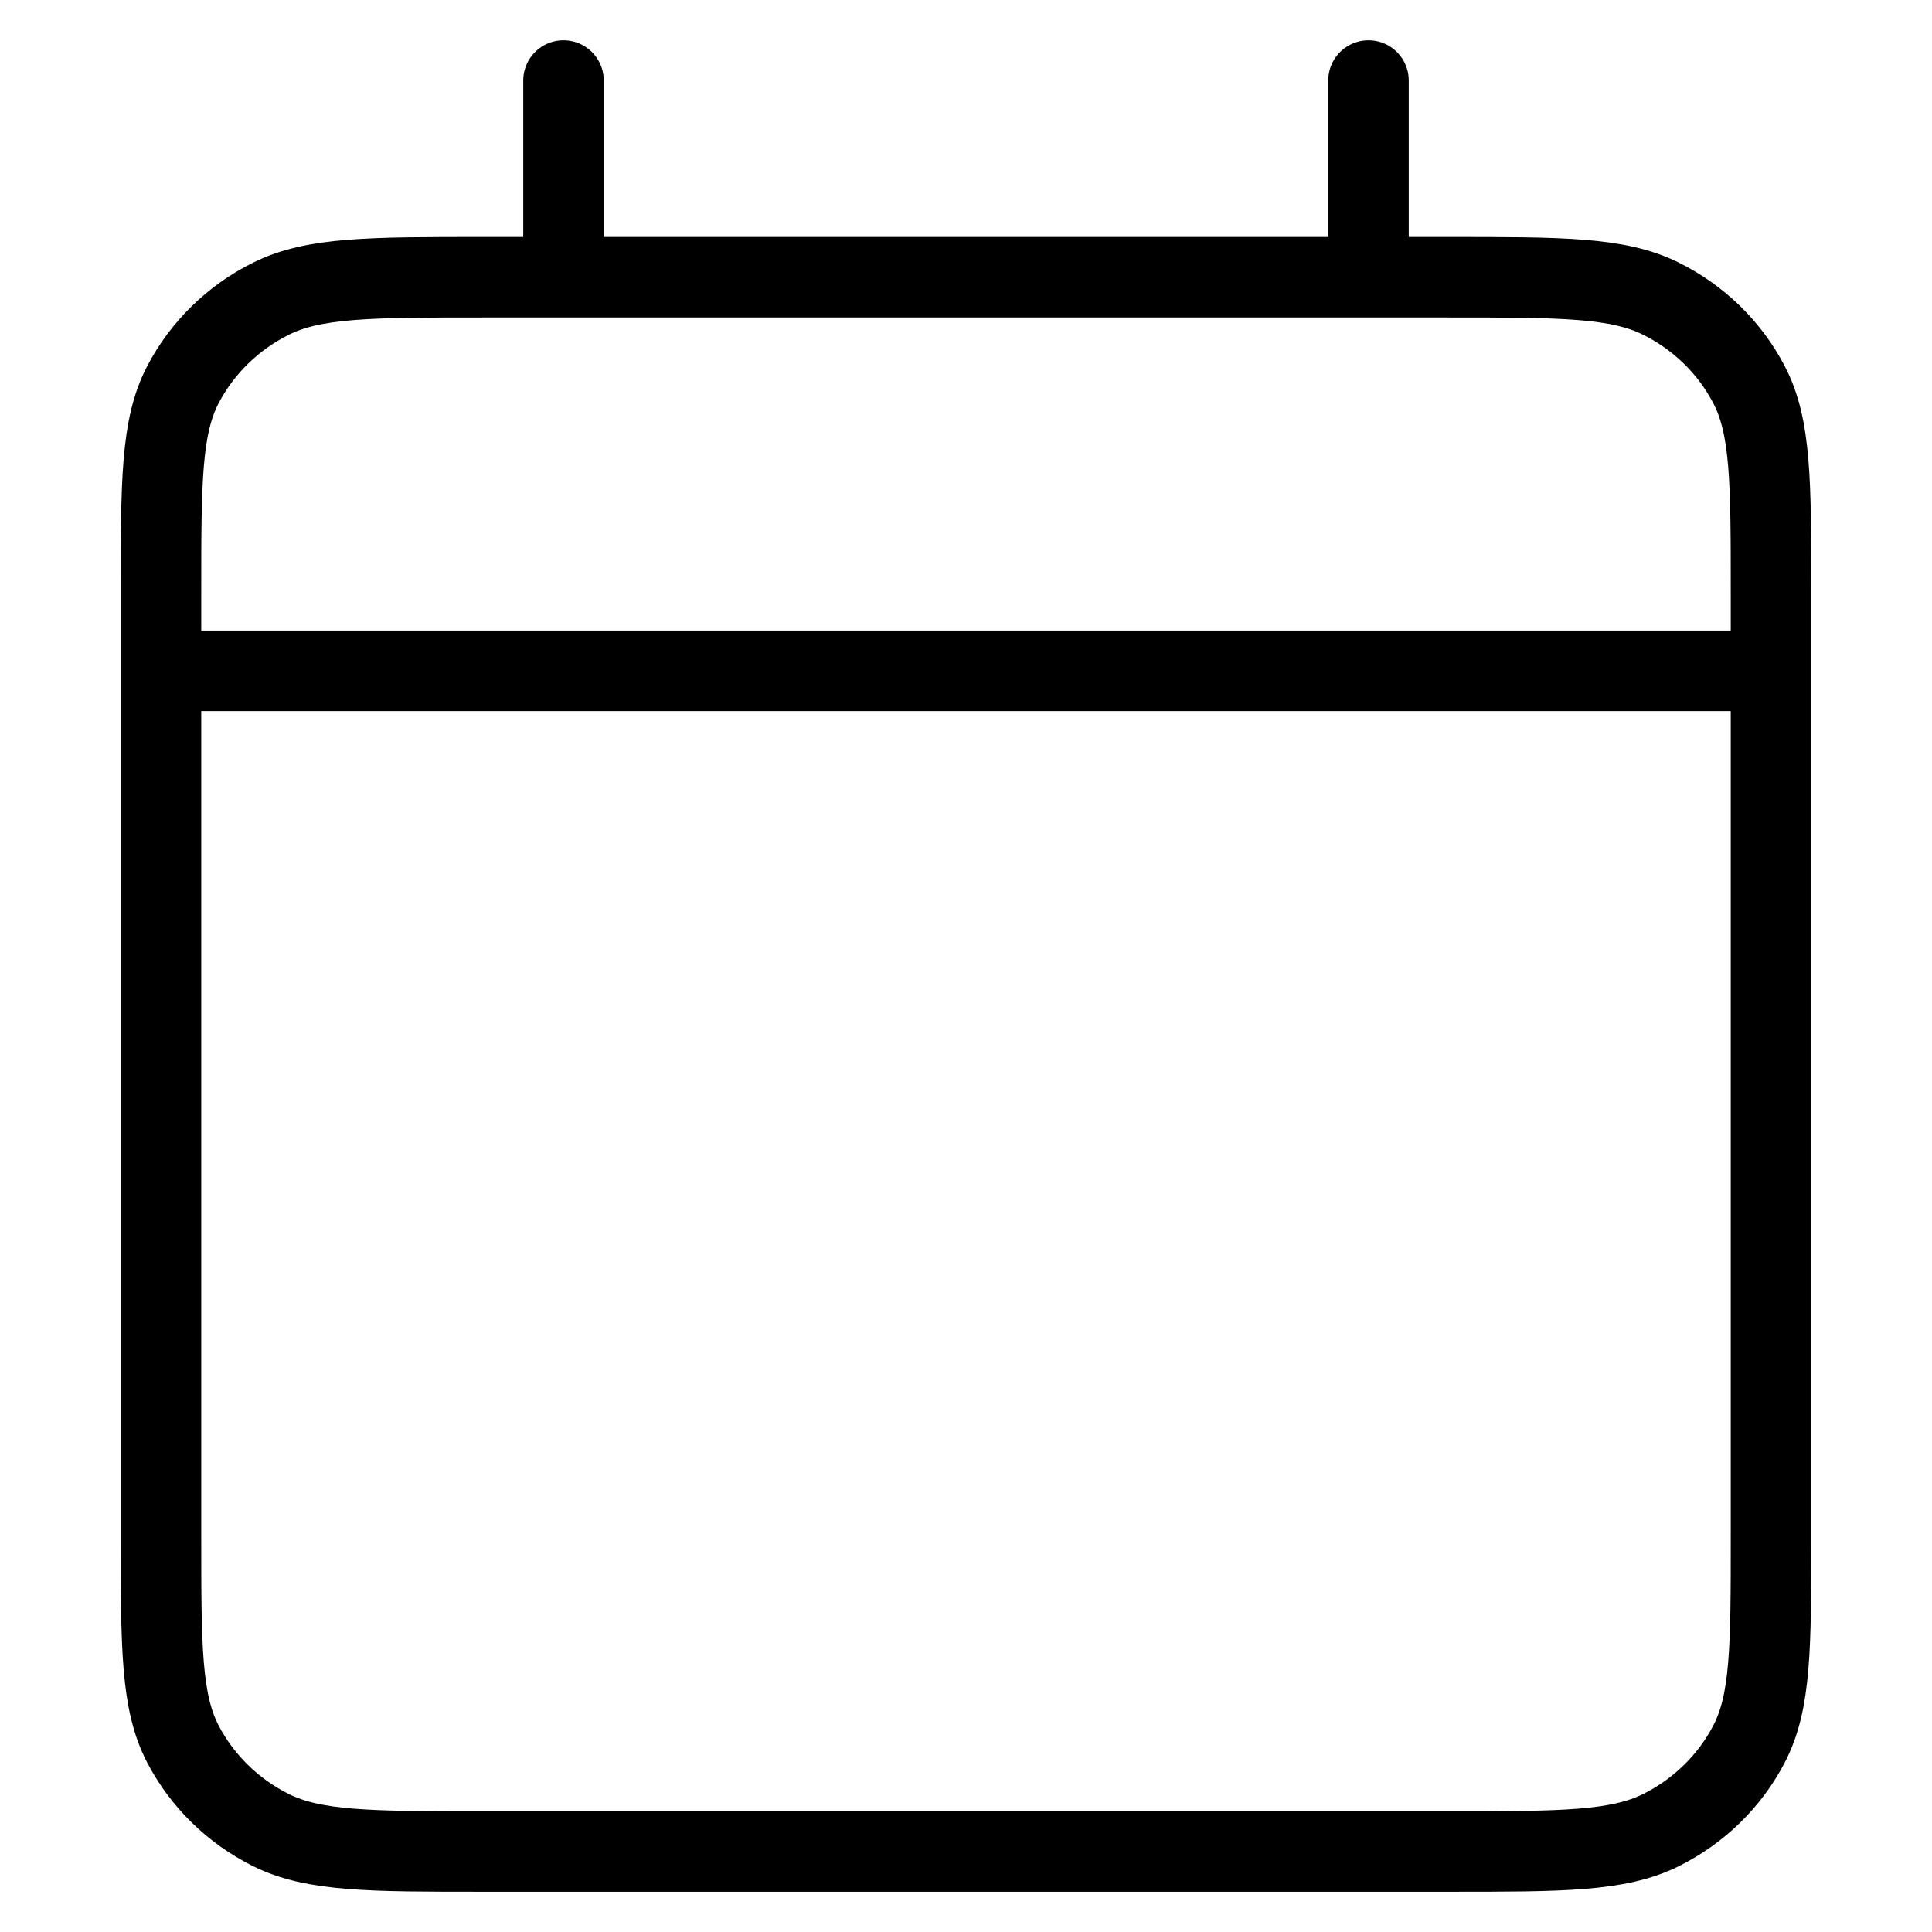 <svg width="24" height="24" viewBox="0 0 24 24" fill="none" xmlns="http://www.w3.org/2000/svg">
<path d="M2 8.333H22M2 8.333V19.089C2 20.458 2 21.142 2.272 21.665C2.512 22.125 2.895 22.499 3.365 22.734C3.899 23 4.599 23 5.996 23H18.004C19.401 23 20.1 23 20.634 22.734C21.105 22.499 21.488 22.125 21.727 21.665C22 21.142 22 20.46 22 19.094V8.333M2 8.333V7.356C2 5.987 2 5.302 2.272 4.779C2.513 4.318 2.894 3.946 3.365 3.711C3.9 3.444 4.6 3.444 6 3.444H7M22 8.333V7.352C22 5.985 22 5.301 21.727 4.779C21.488 4.319 21.105 3.945 20.634 3.711C20.1 3.444 19.4 3.444 18 3.444H17M7 3.444H17M7 3.444V1M17 3.444V1" stroke="black" stroke-linecap="round" stroke-linejoin="round"/>
</svg>
